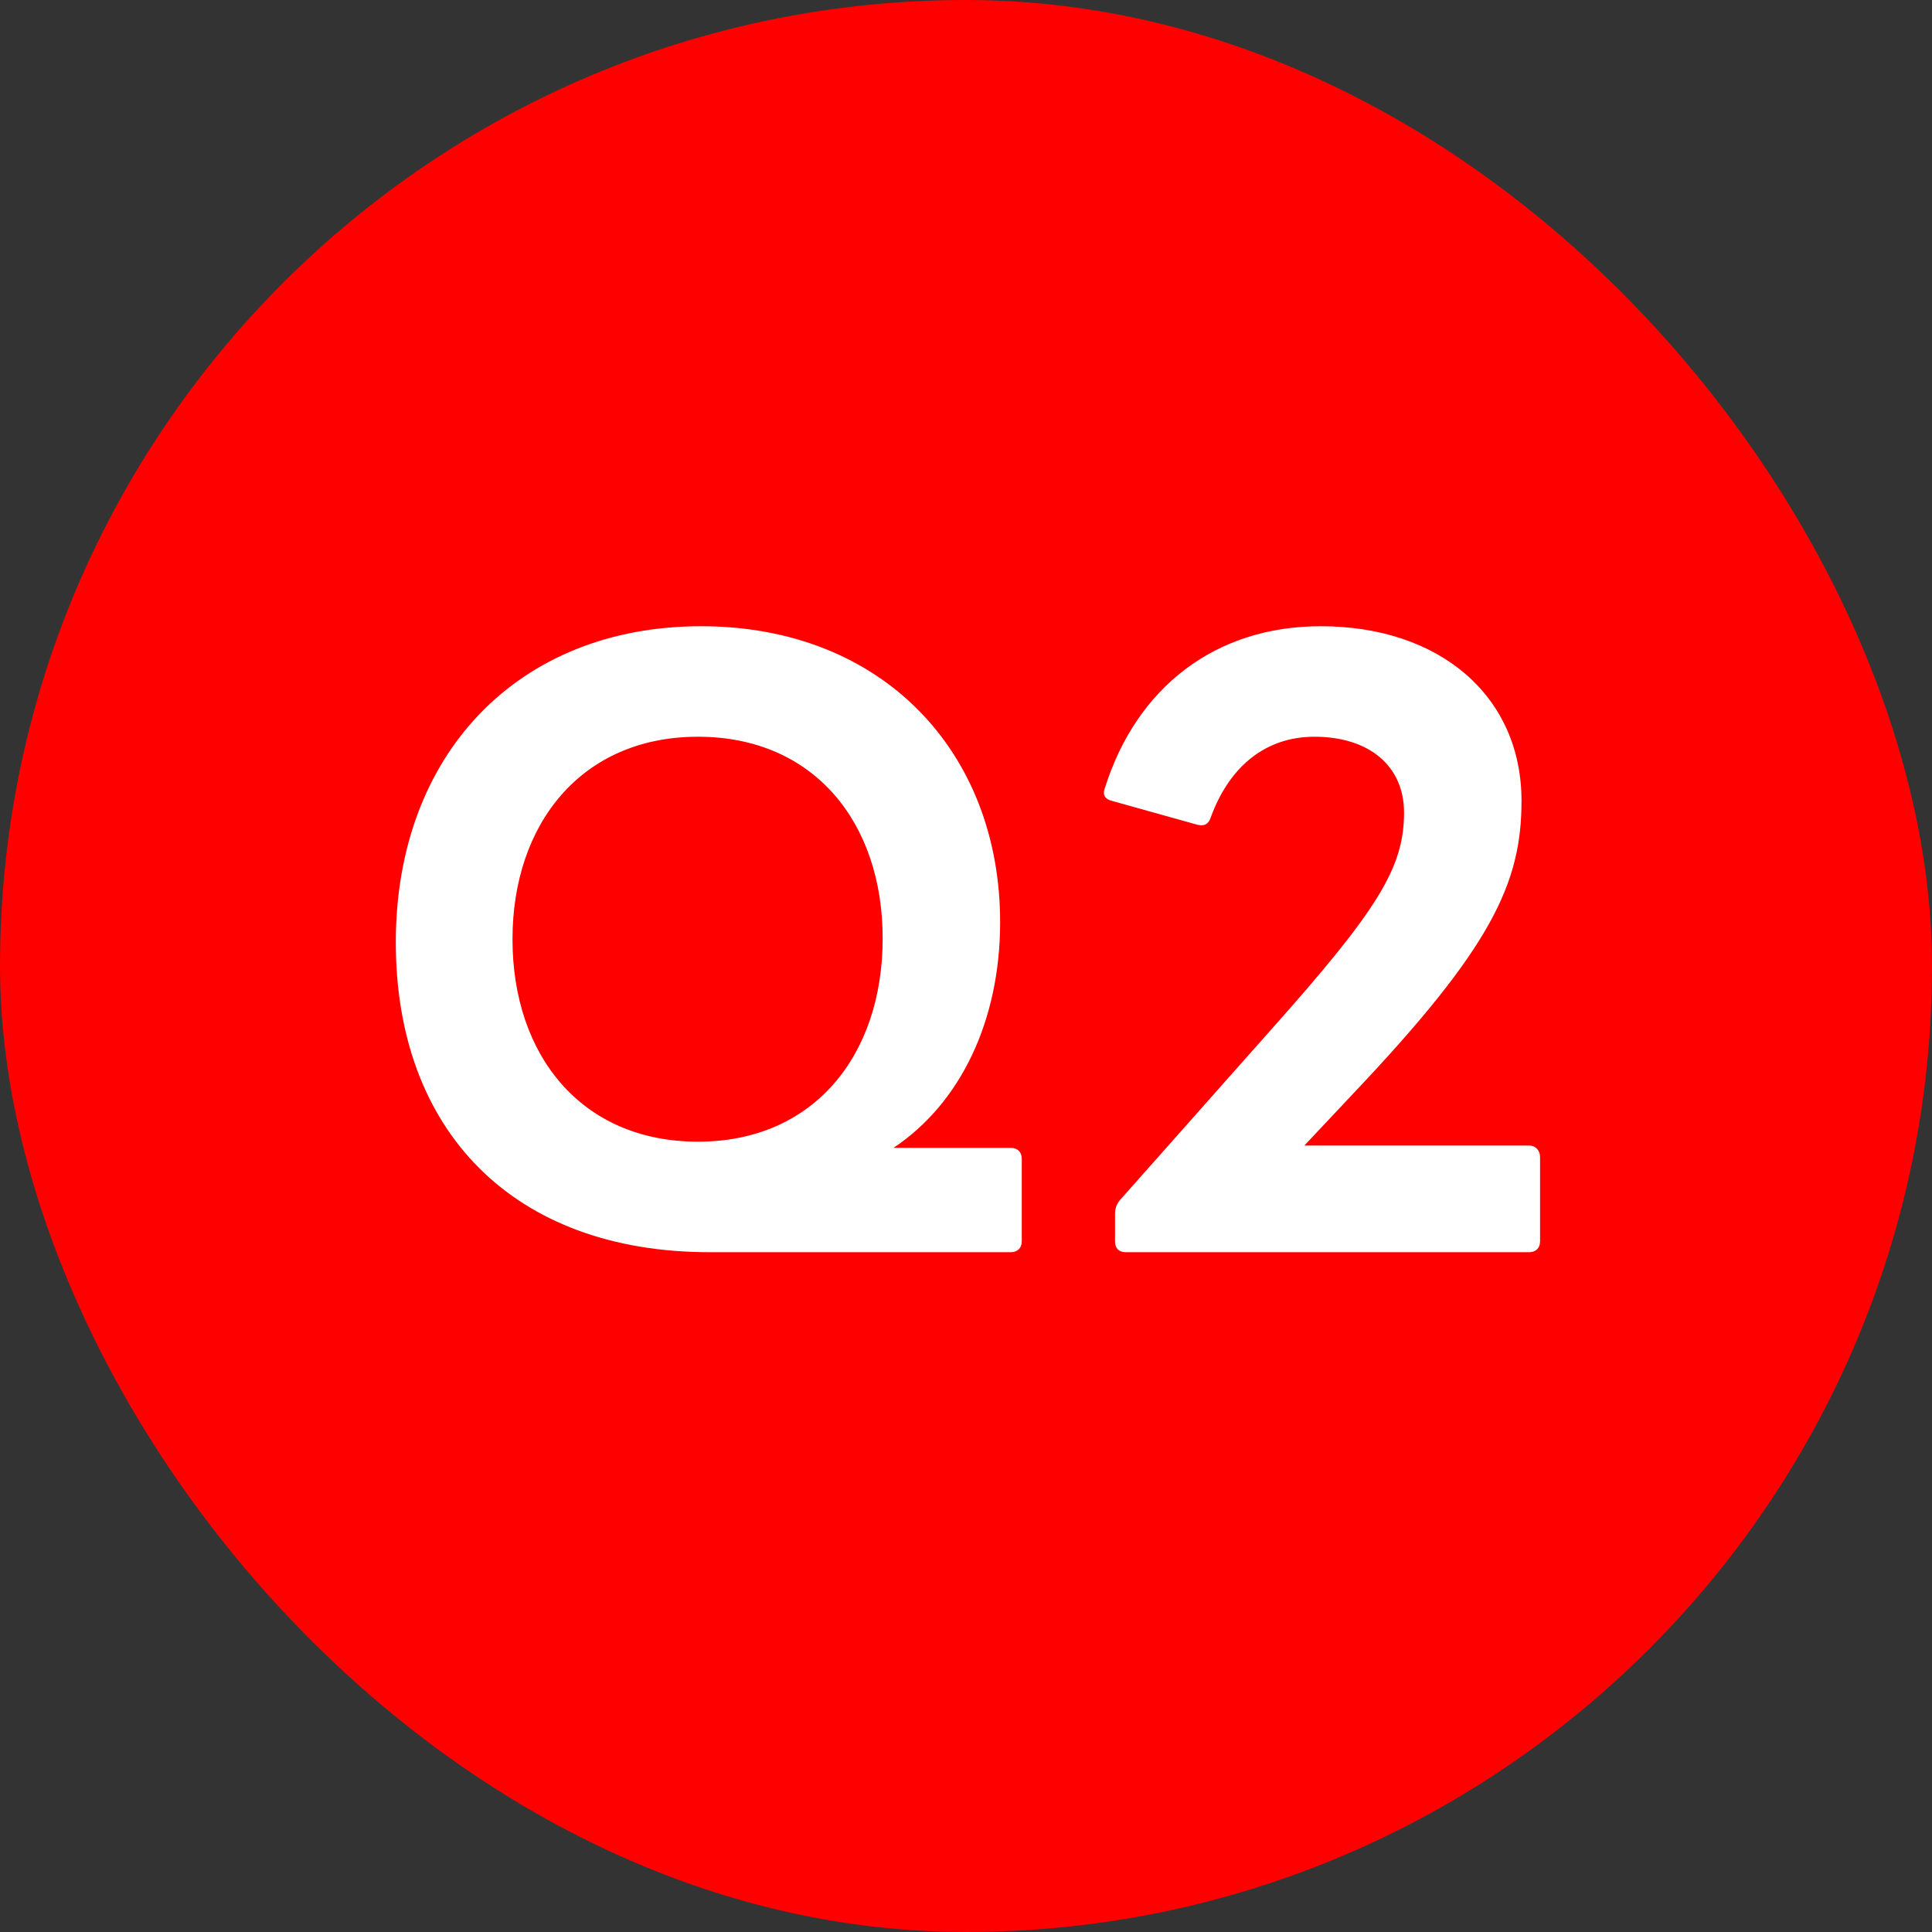<svg width="60" height="60" viewBox="0 0 60 60" fill="none" xmlns="http://www.w3.org/2000/svg">
<rect x="0" y="0" width="60" height="60" fill="#333333" stroke="none"/>
<rect width="60" height="60" rx="30" fill="#FE0000"/>
<path d="M22.036 38.888C15.94 38.888 12.292 35.12 12.292 29.264C12.292 23.432 16.084 19.448 21.772 19.448C27.412 19.448 31.06 23.36 31.06 28.64C31.06 31.688 29.836 34.256 27.748 35.648H31.396C31.588 35.648 31.732 35.768 31.732 35.984V38.552C31.732 38.768 31.588 38.888 31.396 38.888H22.036ZM15.916 29.168C15.916 32.768 18.052 35.456 21.676 35.456C25.276 35.456 27.412 32.768 27.412 29.144C27.412 25.544 25.276 22.88 21.676 22.88C18.052 22.88 15.916 25.592 15.916 29.168ZM34.964 38.888C34.748 38.888 34.628 38.768 34.628 38.552V37.688C34.628 37.544 34.676 37.4 34.772 37.28L39.476 31.976C42.812 28.232 43.604 26.936 43.604 25.232C43.604 23.792 42.524 22.88 40.82 22.88C39.356 22.88 38.204 23.744 37.604 25.376C37.532 25.592 37.412 25.664 37.196 25.616L34.532 24.872C34.34 24.824 34.22 24.704 34.316 24.464C35.3 21.344 37.748 19.448 41.012 19.448C44.732 19.448 47.252 21.632 47.252 24.872C47.252 27.44 46.316 29.432 42.02 33.968L40.508 35.576H47.492C47.684 35.576 47.828 35.72 47.828 35.936V38.552C47.828 38.768 47.684 38.888 47.492 38.888H34.964Z" fill="white"/>
</svg>
